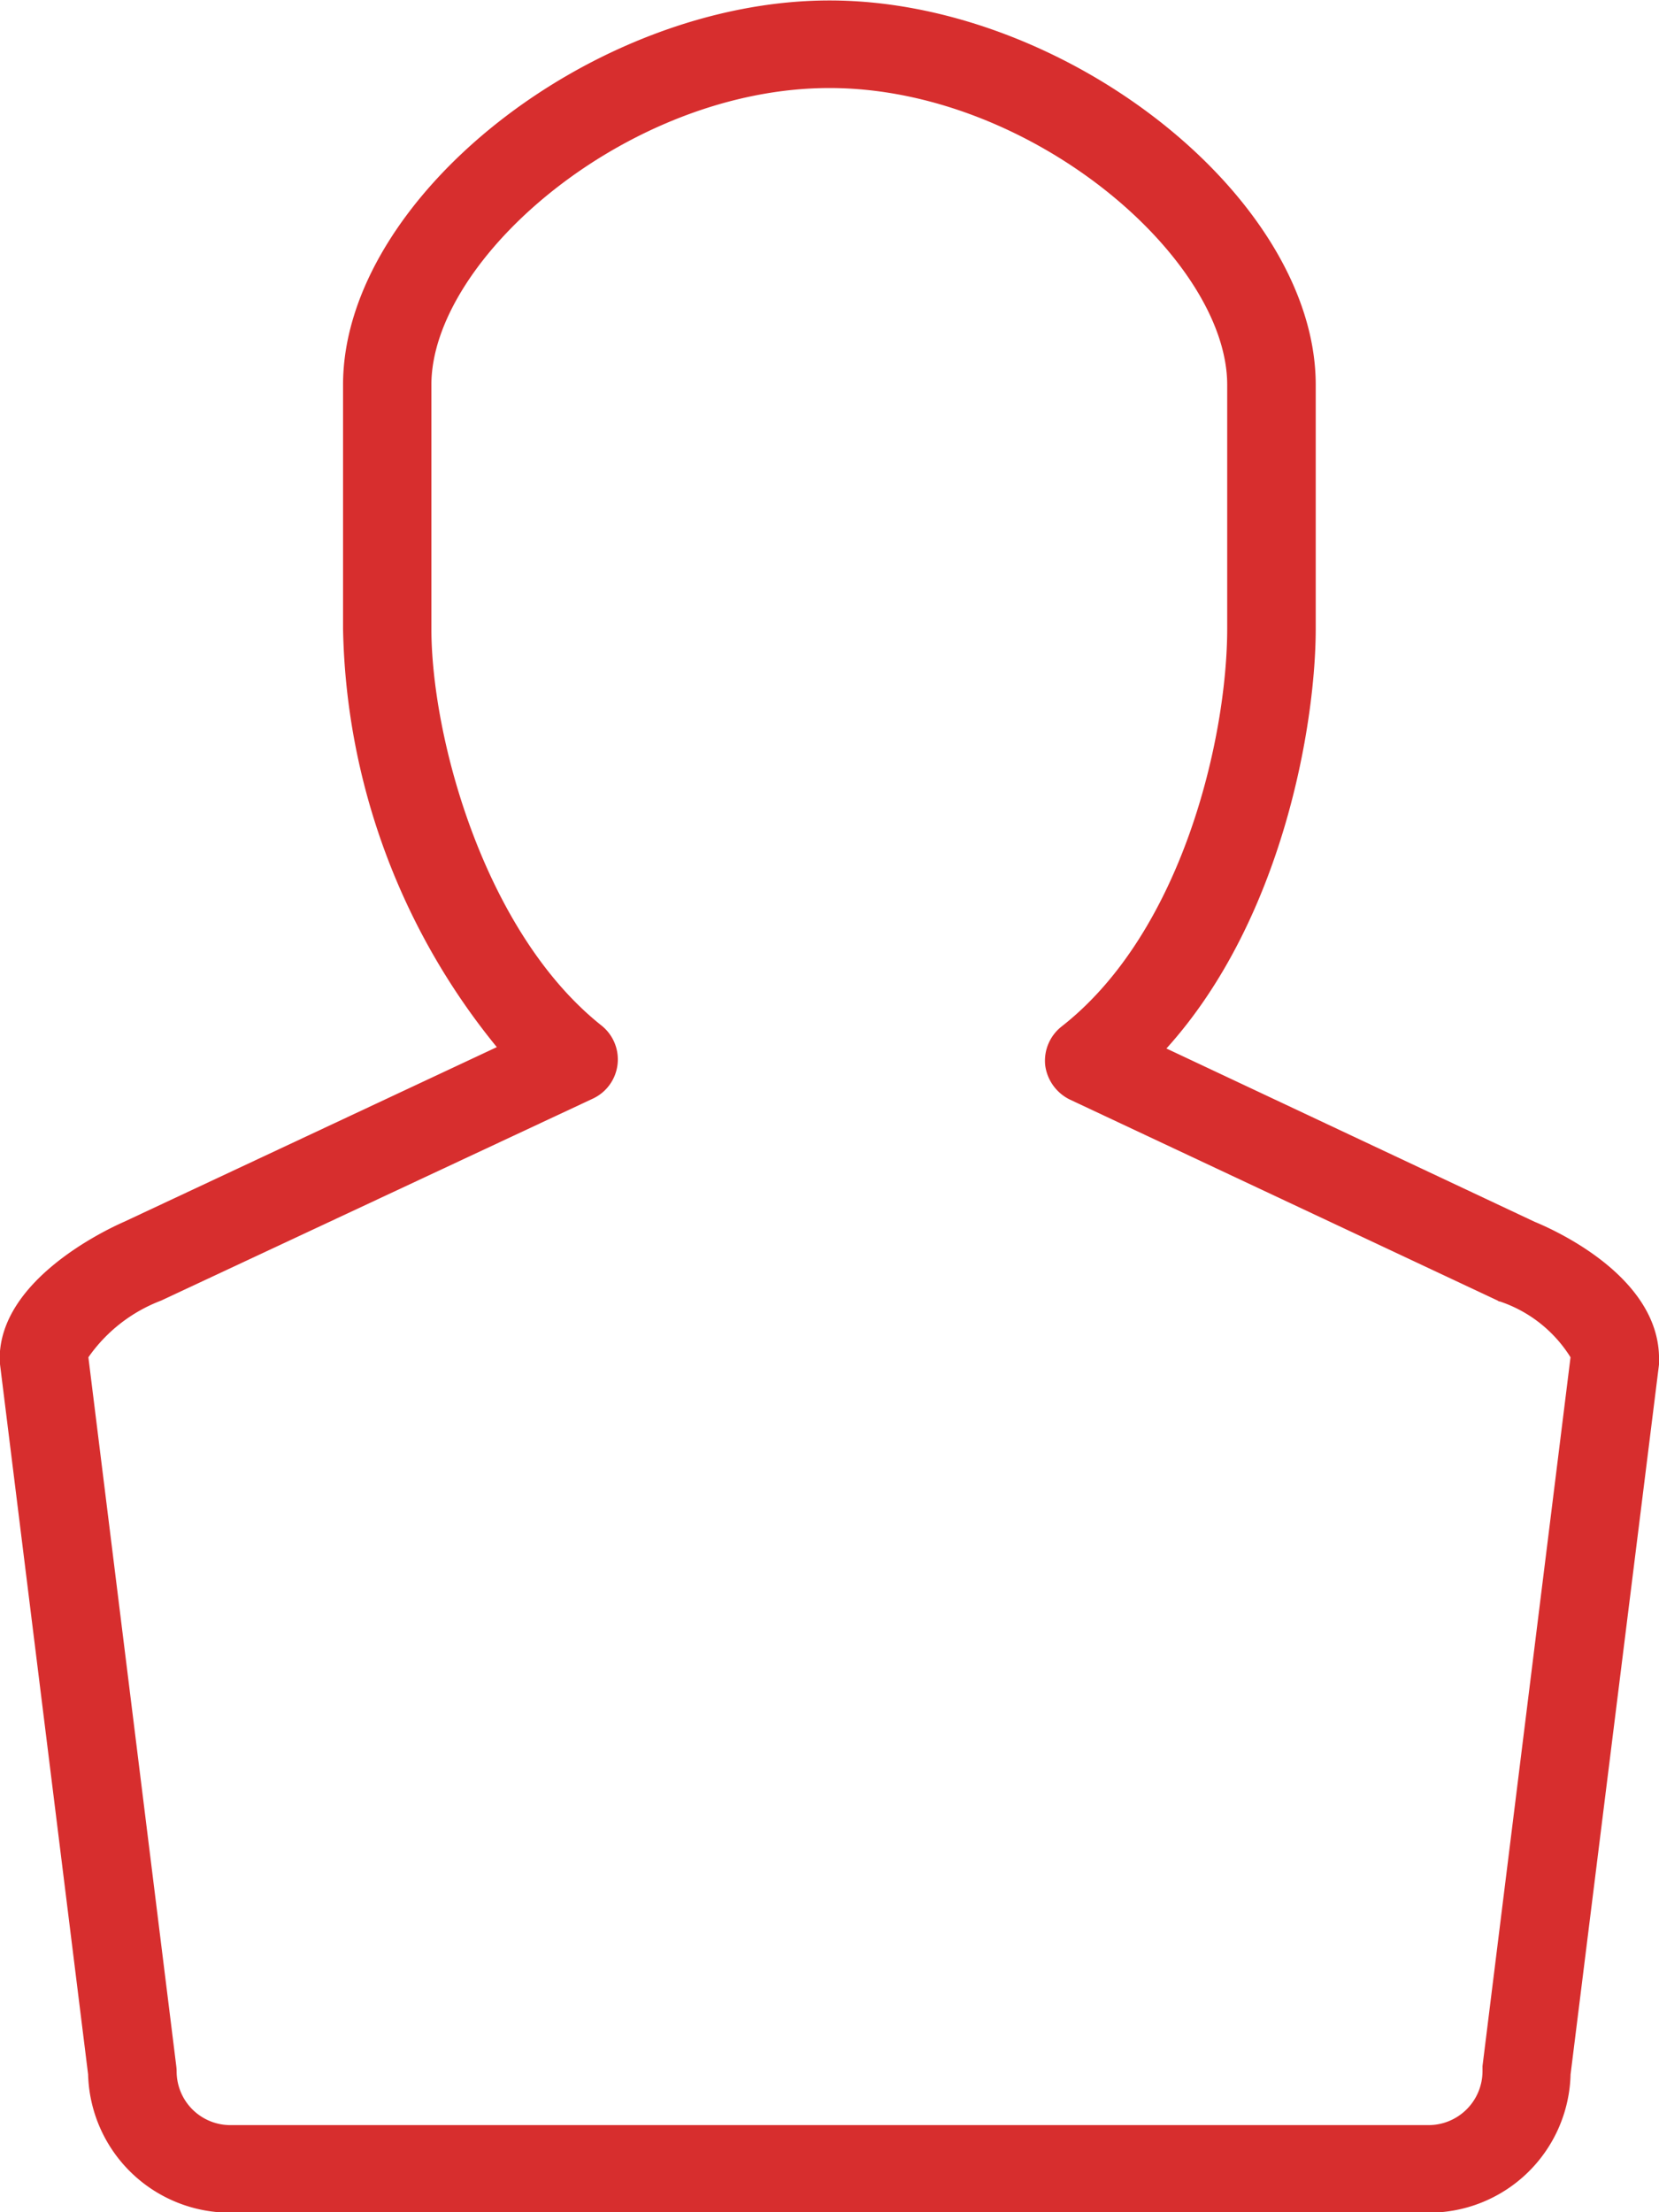 <svg xmlns="http://www.w3.org/2000/svg" width="36" height="48"><path d="M30.99 48.01H5a3.081 3.081 0 01-3.088-3L0 29.6a.966.966 0 01-.007-.12c0-1.69 2.245-2.77 2.7-2.97l8.088-3.79a14.779 14.779 0 01-3.337-9.08V8.35c0-4.05 5.427-8.34 10.557-8.34s10.55 4.29 10.55 8.34v5.29c0 2.06-.71 6.31-3.24 9.11l7.99 3.76c.51.21 2.7 1.22 2.7 2.97v.12l-1.92 15.41a3.074 3.074 0 01-3.091 3zM1.918 29.45l1.907 15.38a.967.967 0 01.008.12 1.166 1.166 0 001.17 1.16H30.99a1.172 1.172 0 001.18-1.16v-.12l1.91-15.38a2.889 2.889 0 00-1.53-1.21.076.076 0 01-.05-.02l-9.28-4.36a.966.966 0 01-.54-.75.946.946 0 01.36-.84c2.63-2.06 3.59-6.29 3.59-8.63V8.35c0-2.75-4.27-6.44-8.63-6.44S9.361 5.6 9.361 8.35v5.29c0 2.36 1.149 6.59 3.689 8.61a.939.939 0 01-.19 1.59l-9.364 4.38a3.391 3.391 0 00-1.578 1.23zm33.122.03z" fill="#d72e2e" fill-rule="evenodd"/></svg>
